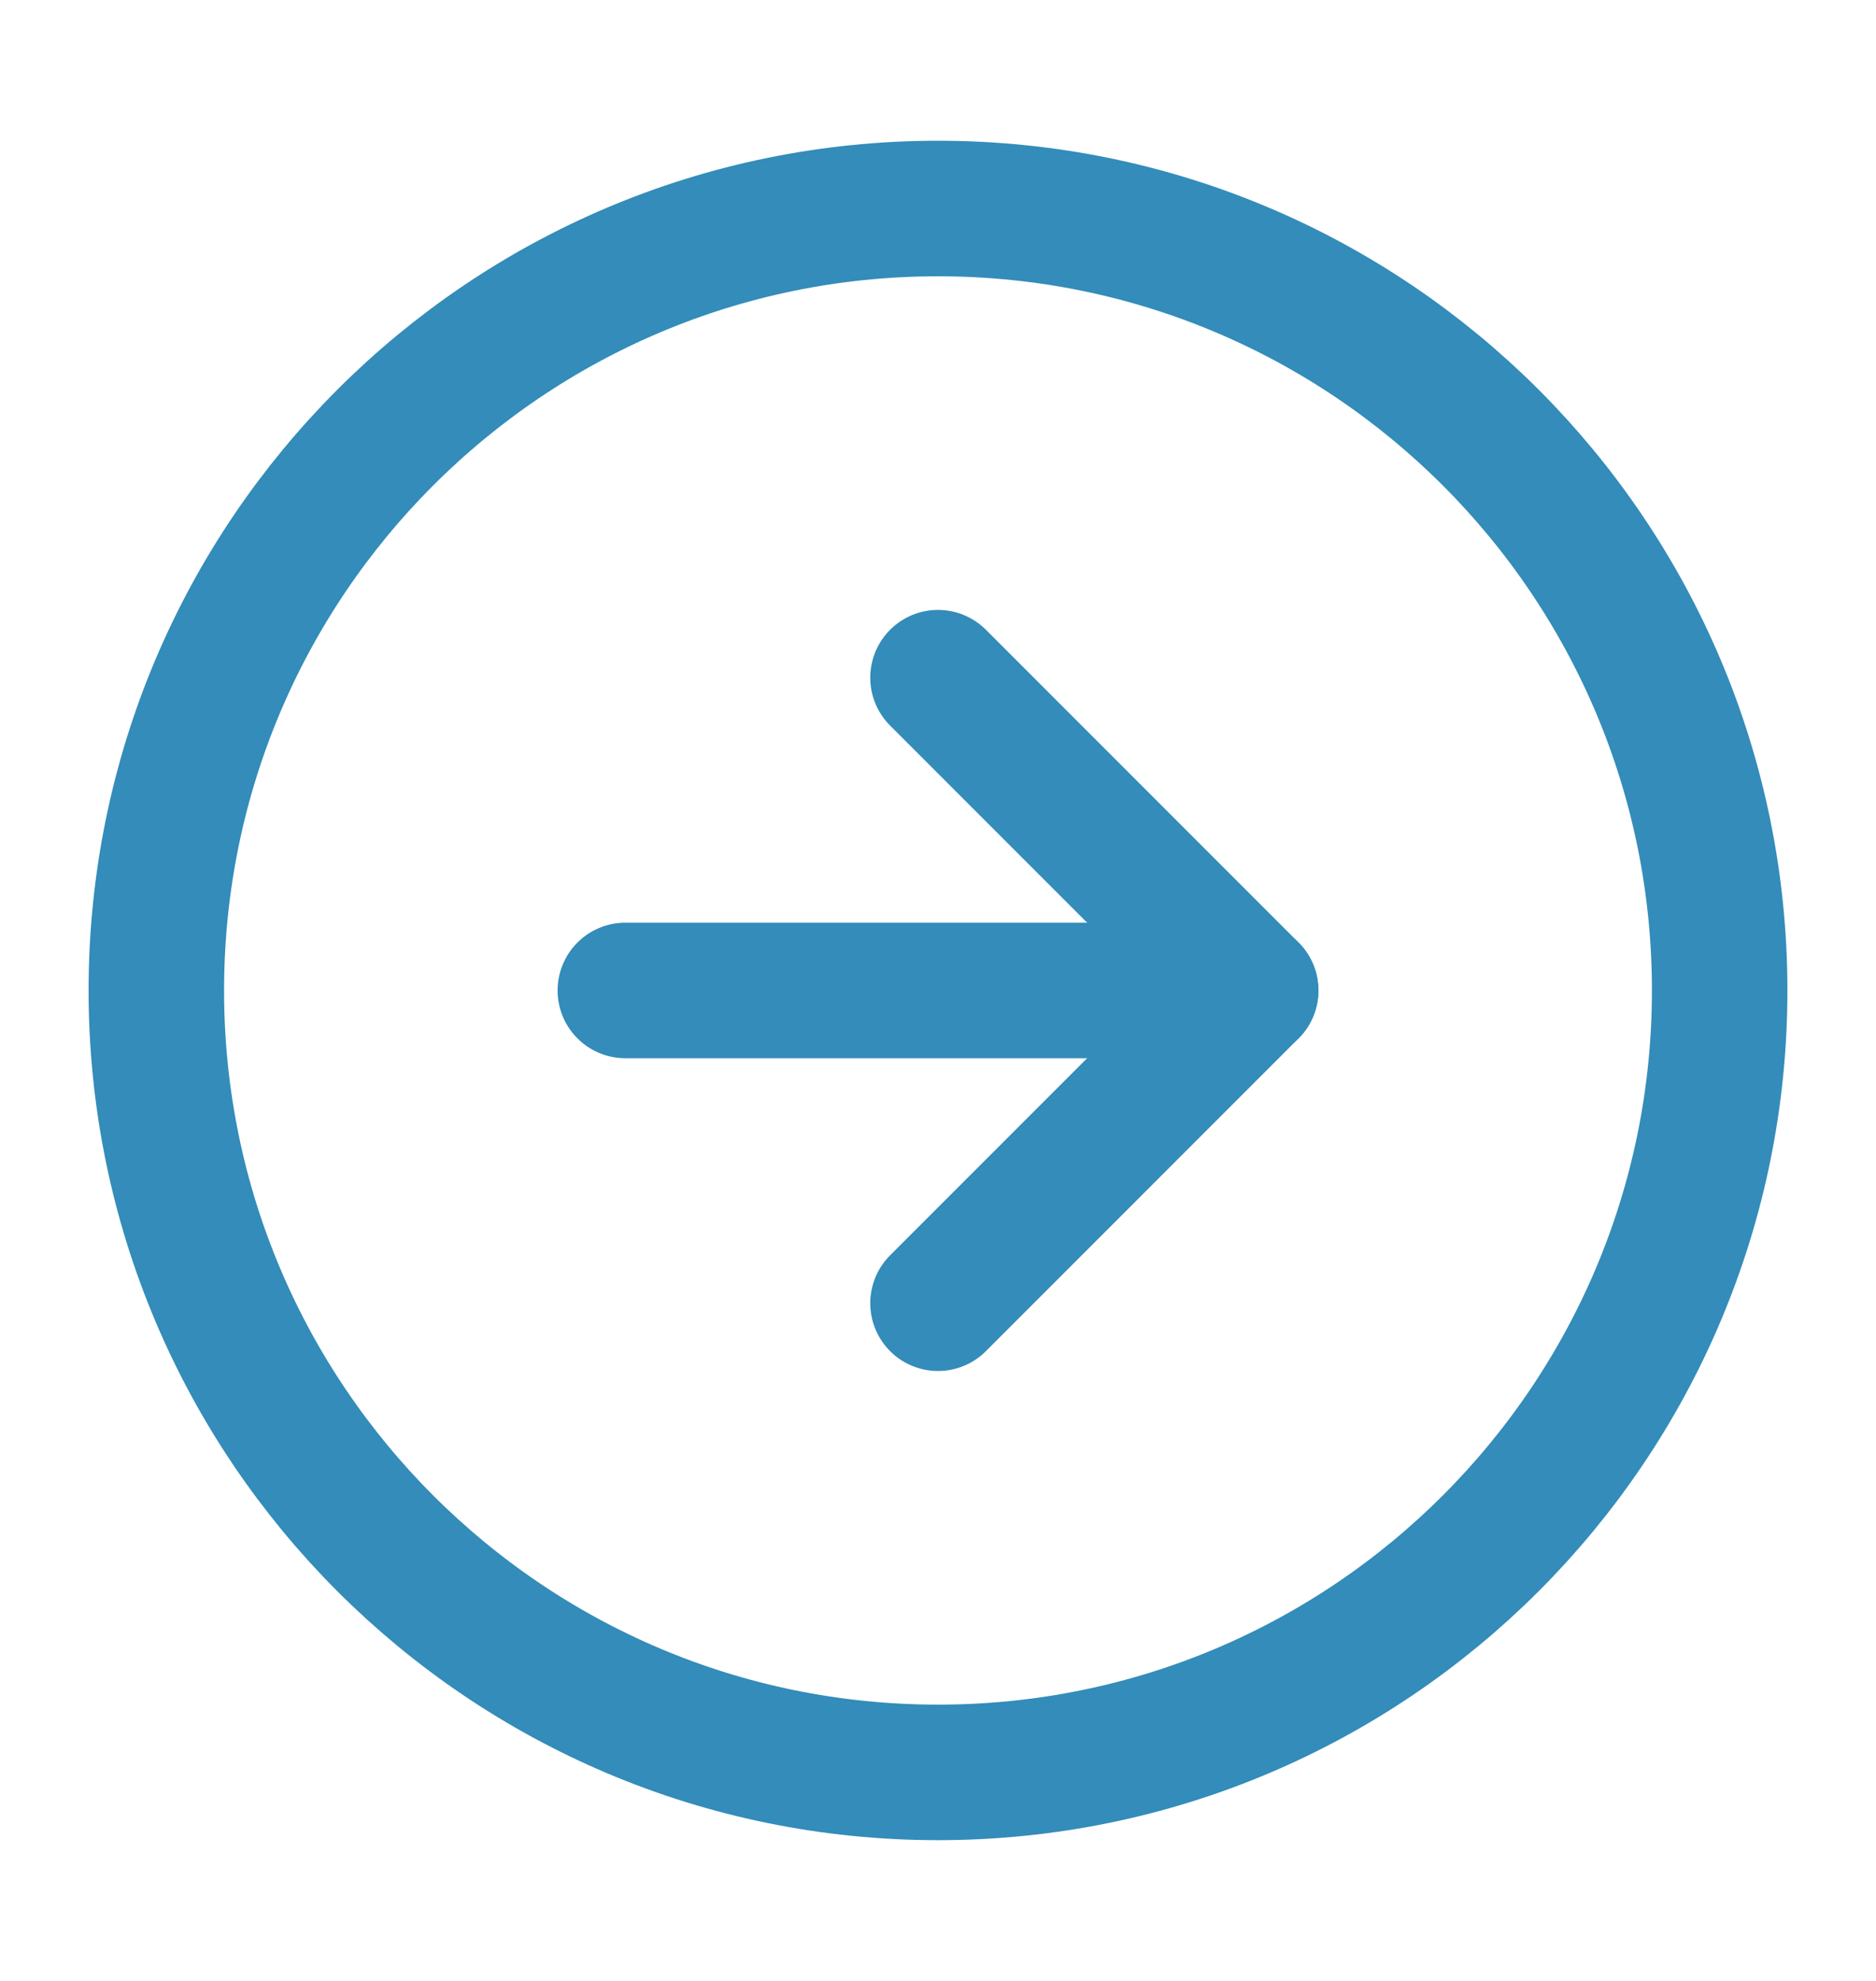 <svg width="18" height="19" viewBox="0 0 18 19" fill="none" xmlns="http://www.w3.org/2000/svg">
<path d="M9 17C13.142 17 16.5 13.642 16.5 9.5C16.5 5.358 13.142 2 9 2C4.858 2 1.5 5.358 1.5 9.5C1.5 13.642 4.858 17 9 17Z" stroke="#338CB9" stroke-width="1.3" stroke-linecap="round" stroke-linejoin="round"/>
<path d="M6 9.5H12" stroke="#338CB9" stroke-width="1.3" stroke-linecap="round" stroke-linejoin="round"/>
<path d="M9 12.5L12 9.5L9 6.5" stroke="#338CB9" stroke-width="1.3" stroke-linecap="round" stroke-linejoin="round"/>
</svg>
